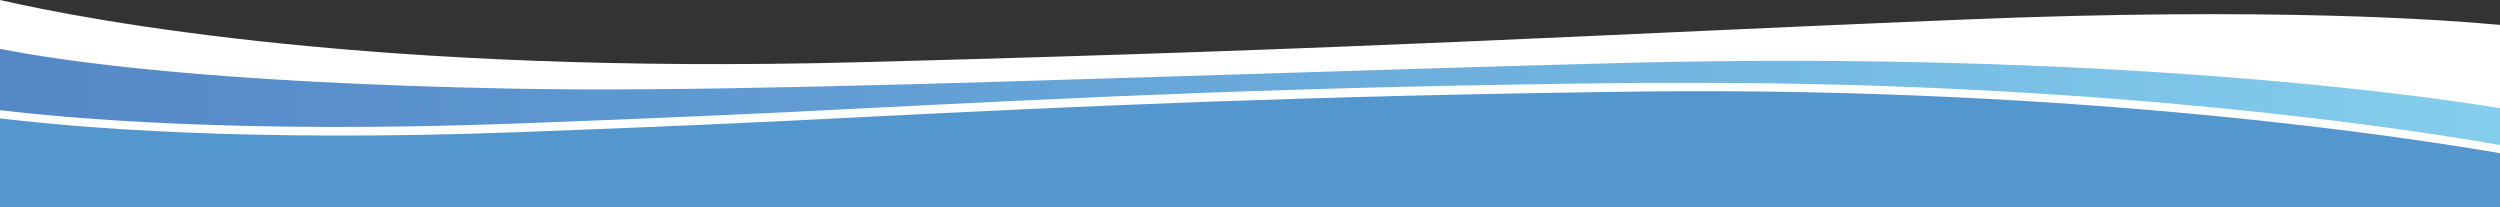 <svg xmlns="http://www.w3.org/2000/svg" viewBox="0 0 521.9 43.3"><rect x="0" y="0" width="521.9" height="43.3" fill="#333333" stroke="none"/><path fill="#5497cf" d="M0 16.1h521.9v27.3H0z"/><linearGradient id="a" x1="-3.461" x2="525.221" y1="6.171" y2="6.171" gradientTransform="matrix(1 0 0 -1 0 18.652)" gradientUnits="userSpaceOnUse"><stop offset="0" stop-color="#fff"/><stop offset=".539" stop-color="#fff"/><stop offset="1" stop-color="#fff"/></linearGradient><path fill="url(#a)" d="M409.5 4.1C331 7.3 286.9 10.2 178.9 13 78.9 15.6 19.2 4.4 0 0v10.2C19.9 13.7 83.7 23 179.1 19 430.6 8.7 507 21.6 521.9 25V5.2c-10.7-1-47.2-3.8-112.4-1.1z"/><linearGradient id="b" x1="-3.241" x2="525.898" y1="-1.378" y2="-1.378" gradientTransform="matrix(1 0 0 -1 0 18.652)" gradientUnits="userSpaceOnUse"><stop offset="0" stop-color="#5487c6"/><stop offset=".298" stop-color="#5f9ad2"/><stop offset=".936" stop-color="#81caeb"/><stop offset="1" stop-color="#85cfed"/></linearGradient><path fill="url(#b)" d="M340.2 12c-92.8 2.2-180.8 6.5-233.4 5.3C44.5 16 13.5 11.7 0 9v14.8c15.5 1.8 50.7 5 107.6 2.9 79.1-2.9 126.3-7.3 235-8.5 92.3-.9 160.7 9.7 179.3 13v-9.7c-18.1-3-82.6-11.8-181.7-9.5z"/><path fill="#fff" d="M354.5 17.3h-11.9c-72.1.7-117.8 3.1-162.1 5.3-22.7 1.2-46.2 2.2-73 3.2C50.6 27.9 15.2 24.8 0 23v1.7c15.6 1.9 51.3 5 107.9 2.9 26.8-1 50.3-2 72.9-3.2 44.4-2.2 90-4.4 162.1-5.3 91.9-1 160.6 9.7 179.1 12.9v-1.7c-18.9-3.4-82.4-13-167.5-13z"/><path fill="#fff" d="M340.3 11.5c-31.2.7-61.4 1.7-90.5 2.7-57.8 1.9-107.9 3.4-142.9 2.7C44.5 15.6 13.2 11.2 0 8.5v1.7c13.7 2.7 44.9 7.1 106.9 8.3 35 .7 85.1-.9 142.9-2.7 29.3-.9 59.4-1.9 90.5-2.7 99-2.4 164.3 6.6 181.6 9.5v-1.7c-18.2-3-83.6-11.8-181.6-9.4z"/></svg>